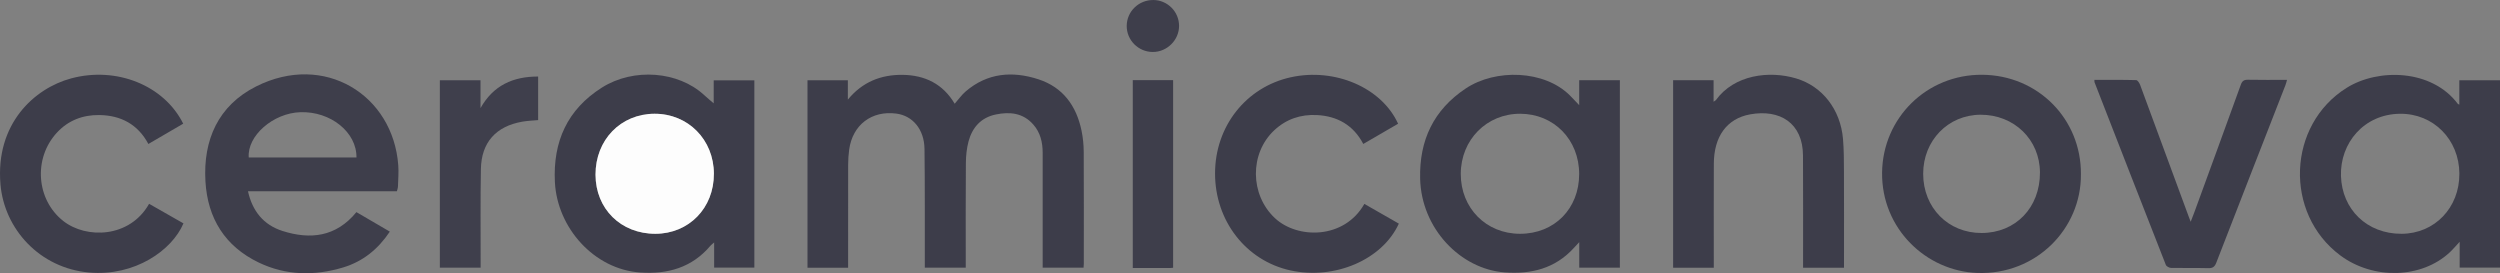 <?xml version="1.0" encoding="UTF-8"?>
<svg id="_Слой_2" data-name="Слой 2" xmlns="http://www.w3.org/2000/svg" viewBox="0 0 1221.72 133.53">
  <rect x="0" y="0" width="1221.72" height="133.53" fill="#808080" stroke="none"/>
  <defs>
    <style>
      .cls-1 {
        fill: #3f3f4c;
      }

      .cls-1, .cls-2, .cls-3, .cls-4 {
        stroke-width: 0px;
      }

      .cls-2 {
        fill: #3d3d4a;
      }

      .cls-3 {
        fill: #3e3e4b;
      }

      .cls-4 {
        fill: #fdfdfd;
      }
    </style>
  </defs>
  <g id="_Слой_1-2" data-name="Слой 1">
    <path class="cls-2" d="M414.47,130.84h-19.86V39.22h19.73v9.46c7-8.55,16.08-12.24,26.77-12.1,10.92.15,19.71,4.44,25.43,14.12,1.84-2.09,3.4-4.33,5.41-6.05,10.59-9.07,22.81-10.02,35.46-5.92,12.04,3.9,18.63,13.01,21.13,25.16.69,3.36,1.04,6.86,1.06,10.29.1,18.27.05,36.53.04,54.8,0,.56-.07,1.12-.12,1.83h-19.98v-3.05c0-17.69.02-35.38,0-53.07,0-5.12-1.12-9.94-4.63-13.89-4.98-5.62-11.41-6.27-18.24-4.86-7.24,1.49-11.53,6.31-13.37,13.2-.9,3.39-1.26,7-1.29,10.52-.13,15.96-.06,31.92-.06,47.87,0,1.04,0,2.07,0,3.27h-20.01c0-1.15,0-2.18,0-3.21-.03-18.26.08-36.53-.15-54.79-.12-9.55-5.73-16.23-13.76-17.29-12.03-1.59-21.37,5.49-23.05,17.57-.34,2.46-.49,4.97-.5,7.46-.04,15.67-.02,31.34-.02,47.01v3.27Z"/>
    <path class="cls-2" d="M1201.84,51.12v-11.91h19.88v91.57h-19.72v-12.61c-1.9,2.04-3.28,3.69-4.83,5.14-13.76,12.86-37.36,13.51-53.47,1.53-27.64-20.56-25.96-63.79,3.09-81.92,15.44-9.64,41.59-9.16,54.34,7.87.09.11.29.14.71.32ZM1201.87,84.87c-.1-16.71-12.71-29.45-29.04-29.27-17.62.19-29.31,14.33-28.83,30.38.5,16.36,12.71,28.35,29.65,28.27,16.14-.08,28.31-12.76,28.21-29.37Z"/>
    <path class="cls-2" d="M348.78,50.51v-11.26h19.86v91.52h-19.65v-12.28c-.9.79-1.41,1.12-1.78,1.56-9.02,10.73-20.91,14.05-34.34,13.12-22.57-1.55-40.58-21.87-41.7-44.17-1-19.81,6.1-35.53,22.98-46.2,15.52-9.8,37.35-7.99,49.92,3.63,1.52,1.4,3.13,2.71,4.7,4.07ZM348.87,84.93c-.05-16.69-12.62-29.4-29.02-29.34-16.55.06-28.87,12.78-28.84,29.77.03,16.71,12.41,28.92,29.27,28.89,16.38-.03,28.64-12.6,28.58-29.32Z"/>
    <path class="cls-2" d="M771.73,51.41v-12.23h19.88v91.62h-19.85v-12.46c-1.26,1.35-2,2.14-2.74,2.94-9.13,9.98-20.78,12.8-33.75,11.83-21.43-1.6-40.68-21.3-41.27-45.81-.45-18.77,6.59-33.6,22.31-44.07,14.58-9.72,38.39-9.02,50.87,3.4,1.35,1.34,2.63,2.76,4.55,4.77ZM771.72,85.06c0-16.81-12.34-29.43-28.8-29.47-16.39-.04-29,12.71-29.06,29.35-.06,16.71,12.38,29.31,28.96,29.31,16.78,0,28.9-12.24,28.9-29.19Z"/>
    <path class="cls-3" d="M190.5,113.19c-5.77,8.64-13.2,14.62-22.85,17.52-14.02,4.2-28.01,3.95-41.28-2.45-16.39-7.9-24.9-21.51-25.97-39.56-1.21-20.42,6.31-37.15,24.74-46.45,33.34-16.81,66.96,4.12,69.49,38.52.25,3.43-.04,6.9-.15,10.35-.02.74-.32,1.48-.52,2.36h-72.77c2.16,9.74,7.67,16.45,16.81,19.37,13.63,4.35,26.21,2.97,36.18-9.19,5.4,3.16,10.81,6.32,16.32,9.53ZM174.2,76.96c.17-12.35-12.68-22.65-27.46-22.13-13.32.46-26.01,11.57-25.18,22.13h52.64Z"/>
    <path class="cls-2" d="M1016.92,85.17c.2,26.59-21.9,49.28-50.7,48.21-24.98-.93-46.79-21.69-46.47-49.04.32-26.76,21.86-47.97,48.88-47.8,27.23.17,48.48,21.57,48.29,48.63ZM968.41,113.86c16.65-.06,28.55-12.42,28.49-29.58-.06-16.05-12.63-28.27-29.02-28.21-15.88.06-28.06,12.6-28.05,28.87.01,16.59,12.25,28.98,28.58,28.92Z"/>
    <path class="cls-2" d="M881.14,130.83c0-1.19,0-2.22,0-3.25,0-17.21.06-34.42-.04-51.63-.1-15.78-11.22-22.7-25.81-20.07-11.42,2.06-17.71,10.84-17.76,24.09-.07,15.86-.02,31.73-.02,47.6v3.26h-19.88V39.2h19.78v10.52c.65-.47.98-.61,1.16-.85,8.92-12.29,25.93-14.5,39.2-10.54,12.86,3.84,21.67,15.27,22.88,29.57.45,5.35.45,10.75.47,16.12.06,14.52.02,29.04.02,43.56v3.25h-20.01Z"/>
    <path class="cls-2" d="M666.74,99.64c5.74,3.28,11.3,6.47,16.85,9.64-8.04,17.64-31.31,27.6-52.99,22.86-21.73-4.76-36.86-24.25-36.82-47.45.04-22.99,15.15-42.13,37.05-46.94,21.56-4.73,44.41,5.1,52.4,22.72-5.59,3.25-11.2,6.51-17.01,9.88-4.84-9.22-12.67-13.6-22.63-14.12-7.88-.41-14.95,1.92-20.84,7.4-12.16,11.32-11.96,31.54.29,42.97,11,10.27,33.87,10.44,43.71-6.97Z"/>
    <path class="cls-2" d="M72.85,99.59c5.72,3.25,11.27,6.42,16.8,9.57-5.52,13.09-23.72,26.01-46.15,24.01C19.44,131.03,2.06,111.99.22,89.99c-2.48-29.58,16.62-46.84,34.51-51.67,22.18-5.98,45.47,3.37,54.8,22.12-5.57,3.25-11.17,6.51-17.02,9.92-5.12-9.6-13.41-13.99-23.96-14.14-8.02-.11-15.14,2.57-20.67,8.52-11.72,12.6-10.17,32.86,3.02,43.24,11.28,8.87,32.5,8.35,41.96-8.38Z"/>
    <path class="cls-2" d="M1023.5,39.04c6.87,0,13.66-.07,20.44.11.68.02,1.58,1.43,1.93,2.37,7.97,21.48,15.87,42.98,23.78,64.47.23.62.47,1.24.91,2.38.73-1.89,1.32-3.33,1.85-4.8,7.57-20.71,15.15-41.42,22.64-62.15.66-1.84,1.52-2.49,3.5-2.45,6.24.14,12.49.05,19.09.05-.29.99-.46,1.79-.75,2.54-11.28,28.94-22.6,57.86-33.82,86.83-.8,2.05-1.79,2.71-3.95,2.65-6.05-.16-12.11,0-18.17-.12-.88-.02-2.25-.76-2.54-1.5-11.67-29.71-23.25-59.46-34.83-89.21-.09-.24-.04-.54-.08-1.17Z"/>
    <path class="cls-1" d="M214.95,130.82V39.21h19.87v13.62c6.24-11.1,15.87-15.45,28.16-15.43v21.29c-2.55.25-5.21.32-7.8.78-12.83,2.26-19.93,10.15-20.17,23.1-.28,14.99-.11,29.99-.13,44.98,0,1.03,0,2.07,0,3.27h-19.93Z"/>
    <path class="cls-3" d="M573.29,130.84c-.54.05-.99.14-1.45.14-6.03,0-12.07,0-18.27,0V39.17h19.72v91.67Z"/>
    <path class="cls-3" d="M563.58,0c6.95.04,12.6,5.69,12.62,12.62.02,6.94-5.87,12.8-12.84,12.78-7.08-.02-12.82-5.79-12.75-12.82.07-6.99,5.88-12.62,12.98-12.57Z"/>
    <path class="cls-4" d="M348.87,84.93c.05,16.72-12.2,29.29-28.58,29.32-16.86.03-29.24-12.18-29.27-28.89-.03-16.99,12.29-29.71,28.84-29.77,16.4-.06,28.97,12.65,29.02,29.34Z"/>
  </g>
</svg>